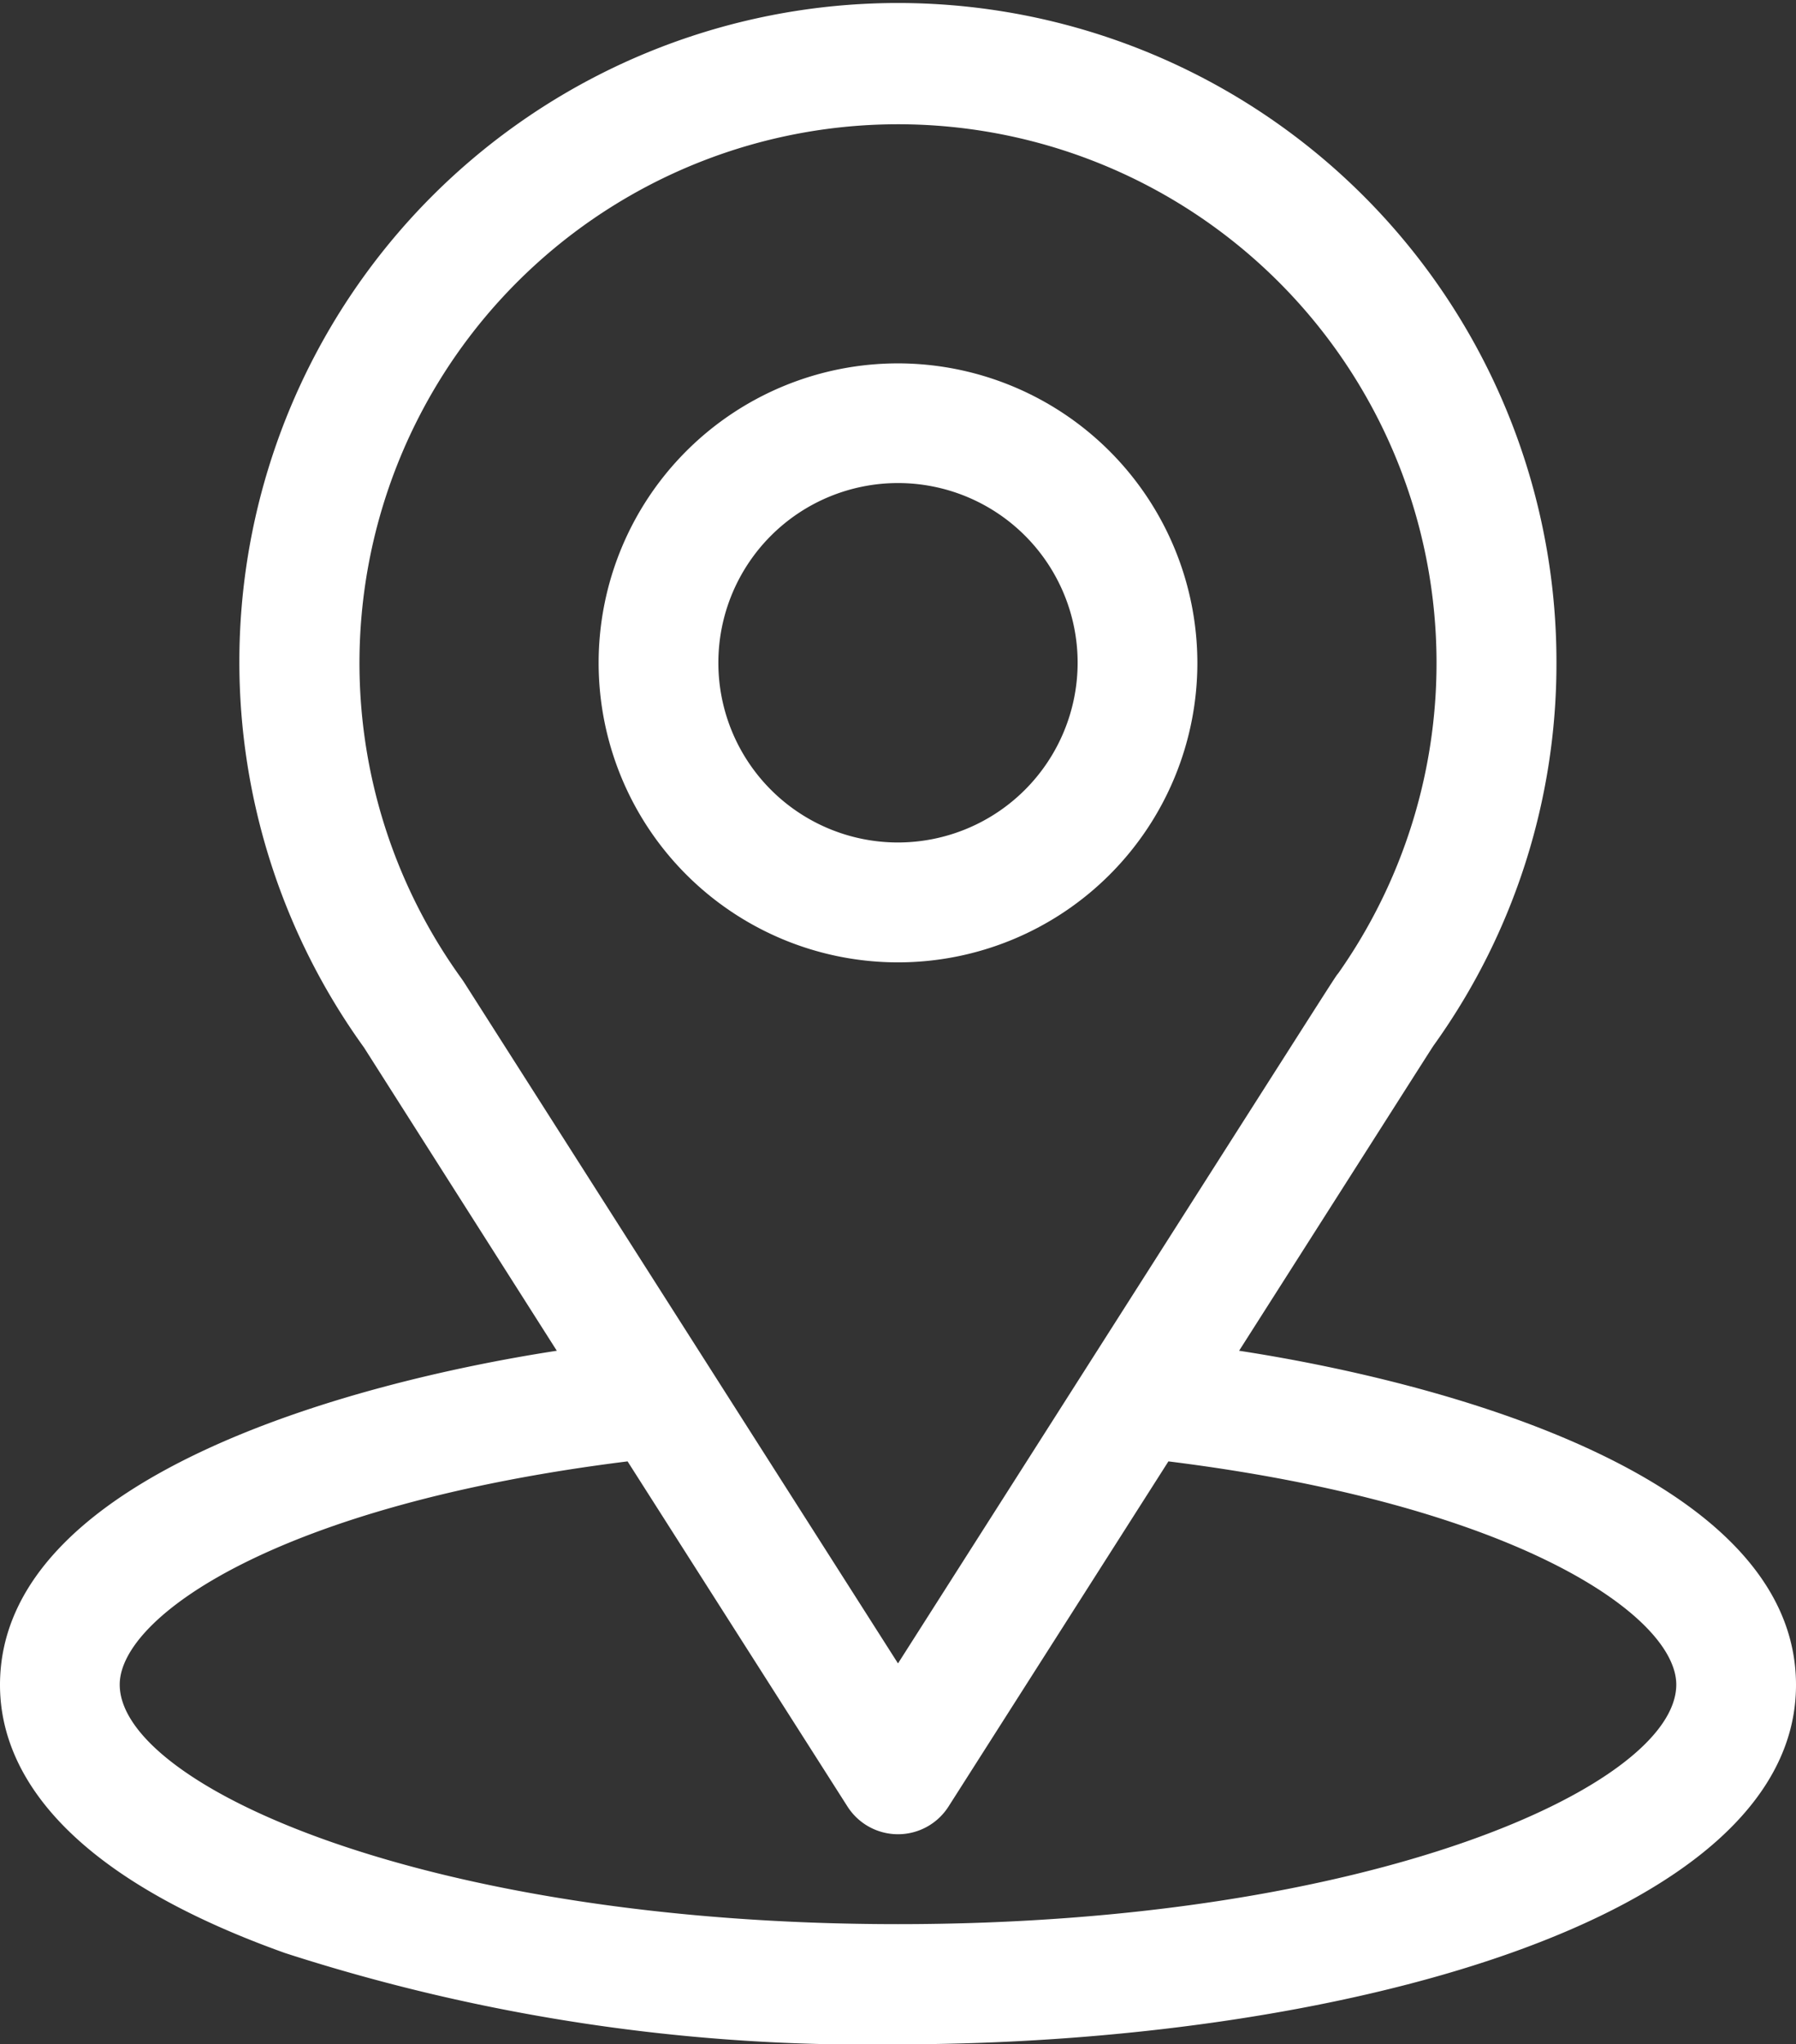<svg xmlns="http://www.w3.org/2000/svg" width="18.676" height="21.249" viewBox="0 0 18.676 21.249"><rect x="0" y="0" width="18.676" height="21.249" fill="#333333" stroke="none"/><g transform="translate(-31)"><g transform="translate(31)"><path d="M43.885,14.04c2.261-3.548,1.977-3.105,2.042-3.2a6.8,6.8,0,0,0,1.258-3.952,6.848,6.848,0,1,0-12.4,4L36.79,14.04c-2.145.33-5.79,1.312-5.79,3.474,0,.788.515,1.912,2.966,2.787a19.649,19.649,0,0,0,6.372.948c4.483,0,9.338-1.265,9.338-3.735C49.676,15.351,46.034,14.37,43.885,14.04Zm-8.061-3.832-.021-.031a5.6,5.6,0,1,1,9.115-.063c-.06.079.253-.407-4.58,7.176ZM40.338,20c-4.9,0-8.093-1.439-8.093-2.49,0-.706,1.642-1.867,5.281-2.32l2.287,3.588a.623.623,0,0,0,1.05,0l2.287-3.588c3.639.453,5.281,1.614,5.281,2.32C48.431,18.556,45.264,20,40.338,20Z" transform="translate(-31)" fill="#fff"/></g><g transform="translate(37.225 3.777)"><path d="M184.113,91a3.113,3.113,0,1,0,3.113,3.113A3.116,3.116,0,0,0,184.113,91Zm0,4.98a1.868,1.868,0,1,1,1.868-1.868A1.87,1.87,0,0,1,184.113,95.98Z" transform="translate(-181 -91)" fill="#fff"/></g></g></svg>